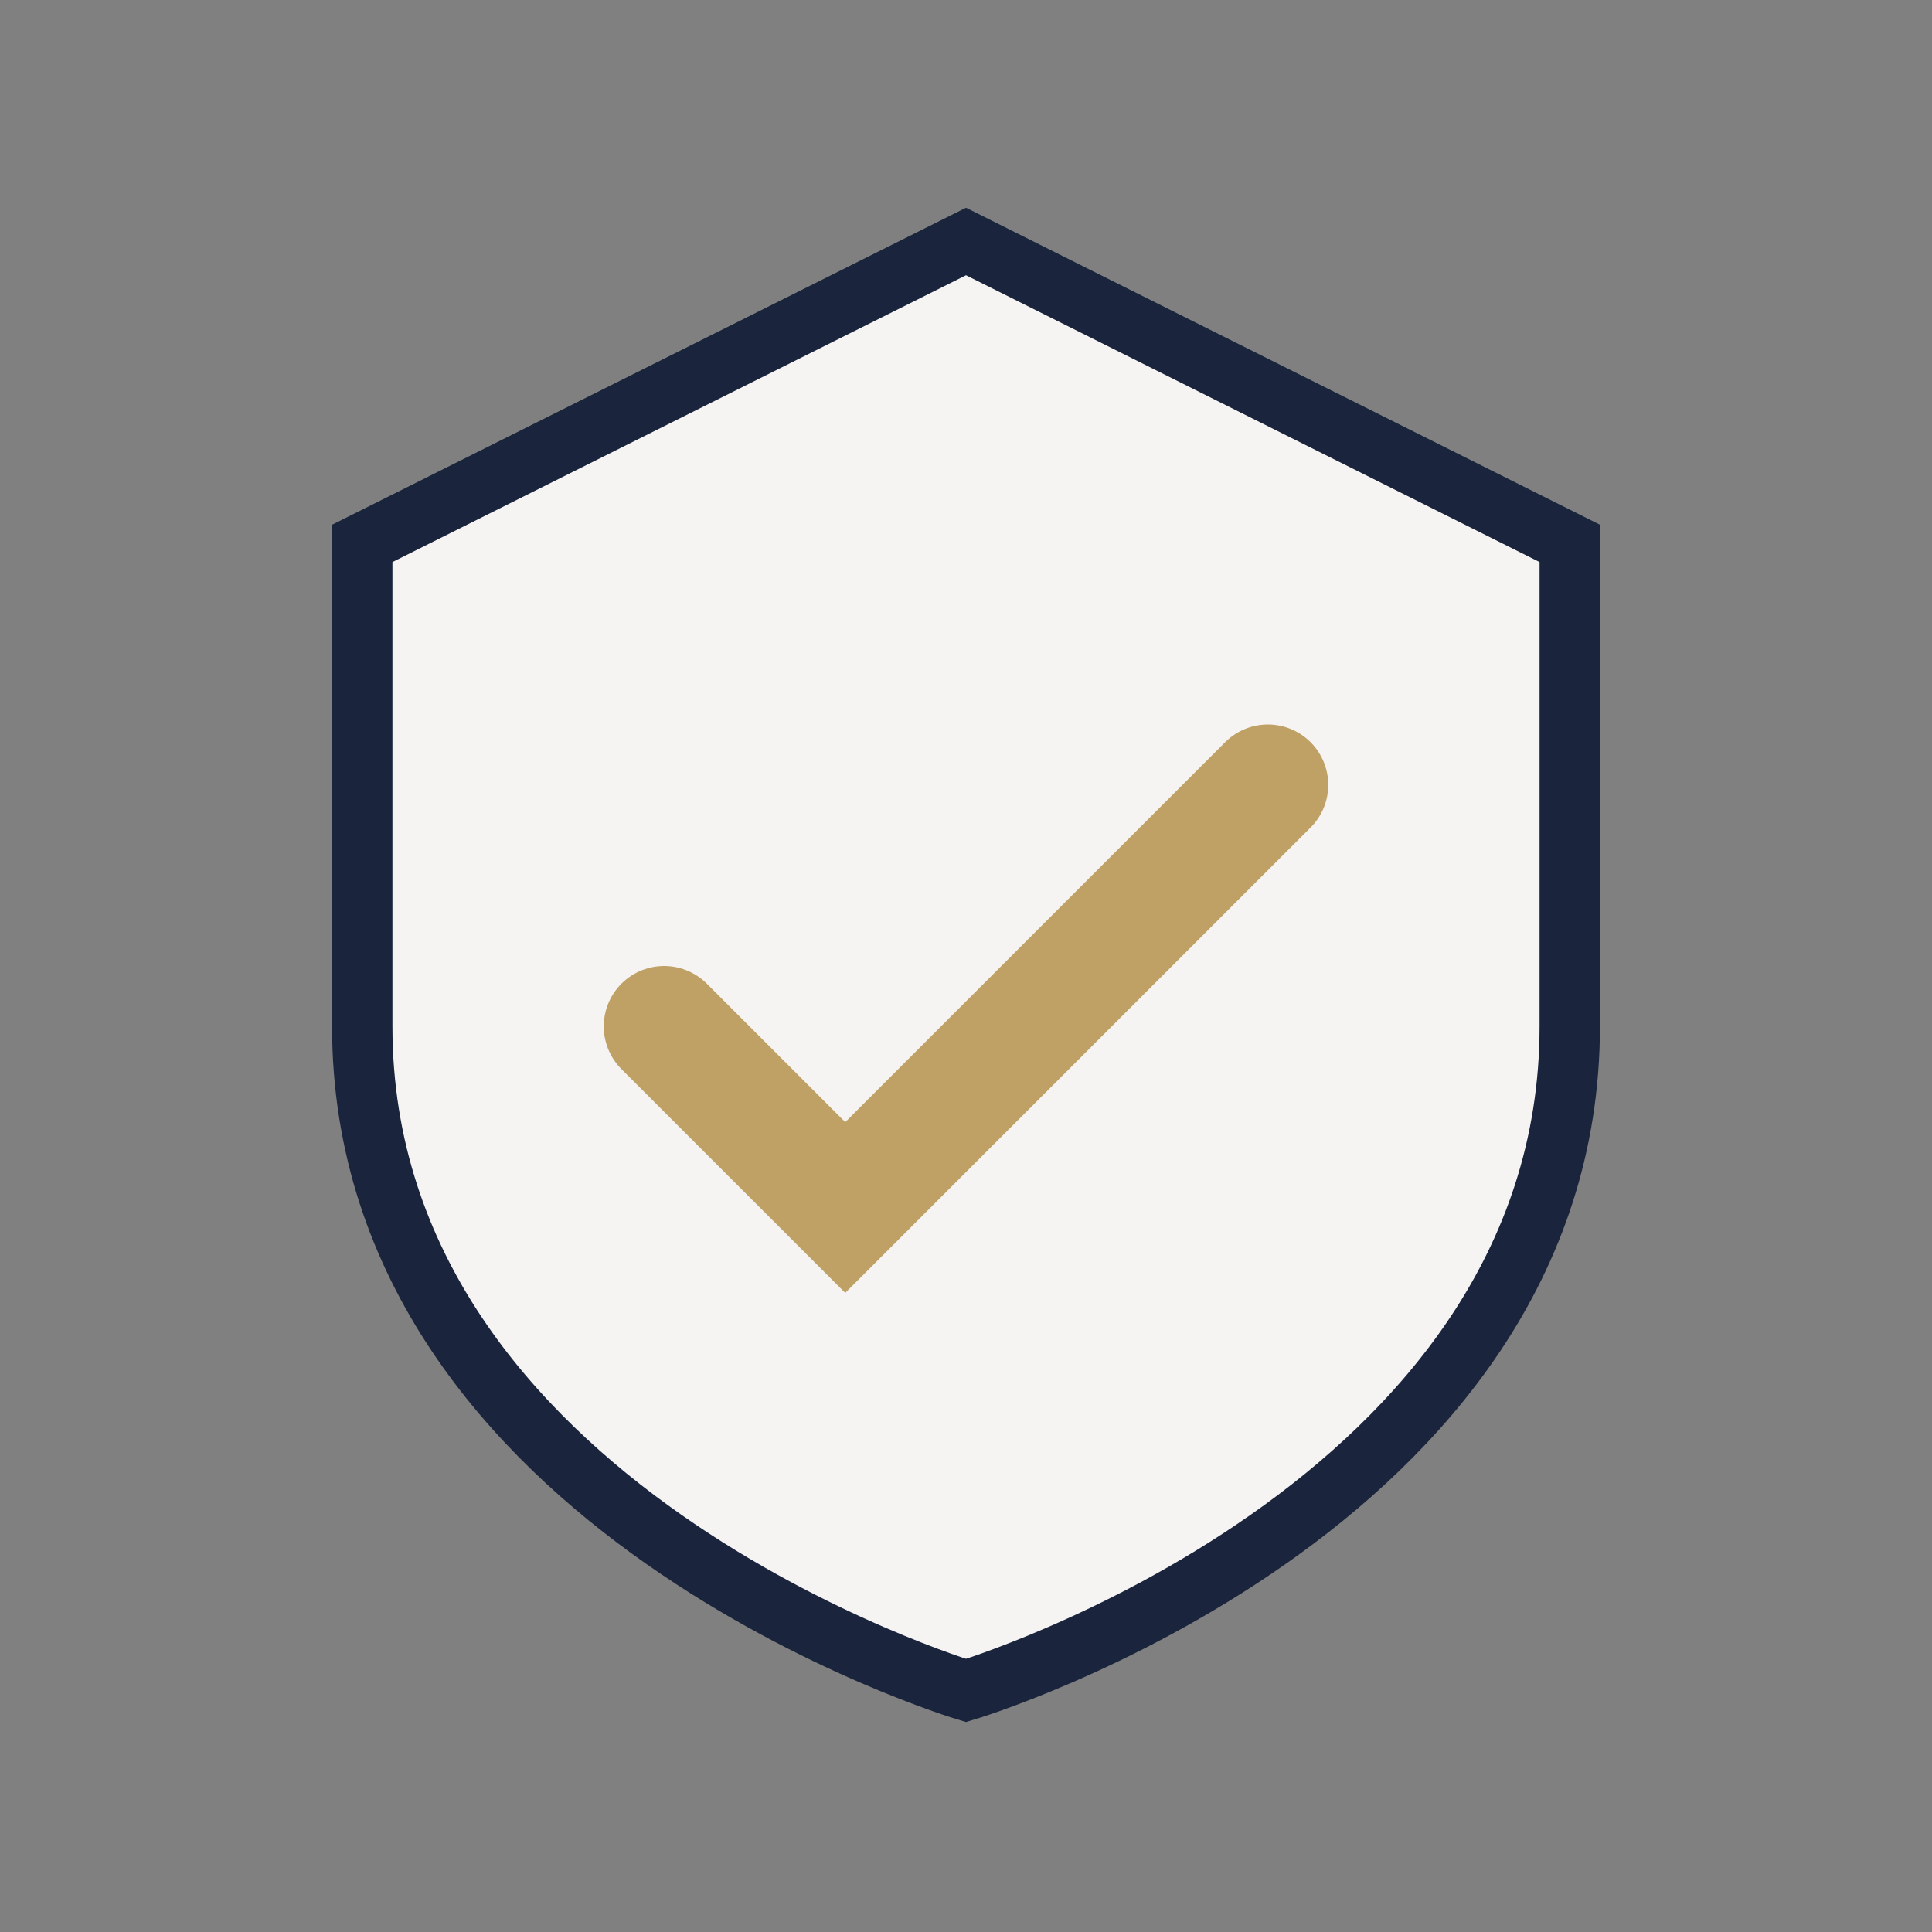 <?xml version="1.0" encoding="UTF-8"?>
<svg xmlns="http://www.w3.org/2000/svg" width="32" height="32" viewBox="0 0 32 32"><rect x="0" y="0" width="32" height="32" fill="#808080" stroke="none"/><path d="M16 4l10 5v8c0 8-10 11-10 11s-10-3-10-11V9z" fill="#F5F4F2" stroke="#1A253D"/><path d="M11 17l3 3 7-7" fill="none" stroke="#BFA166" stroke-width="2" stroke-linecap="round"/></svg>